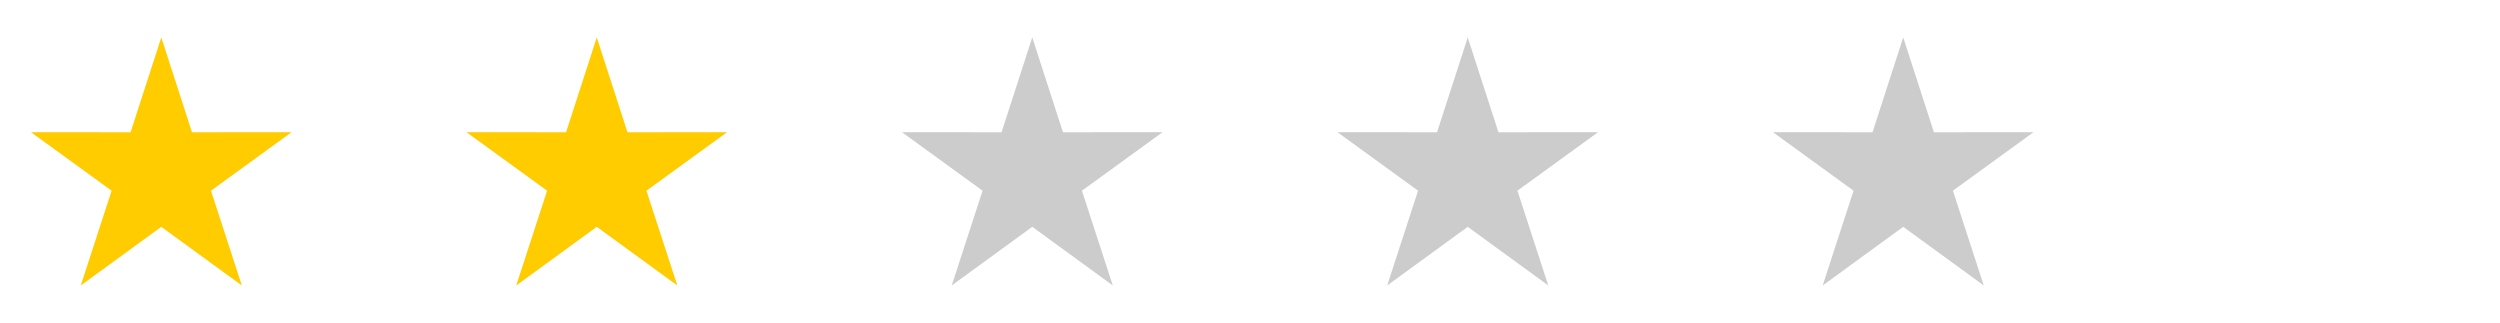 <svg width="155" height="20" viewBox="0 0 155 20" fill="none" xmlns="http://www.w3.org/2000/svg">
<path fill-rule="evenodd" clip-rule="evenodd" d="M10 2.32L11.903 8.2L18.08 8.195L13.08 11.823L14.994 17.7L10 14.063L5.006 17.7L6.92 11.823L1.92 8.195L8.096 8.2L10 2.32Z" fill="#FFCC00"/>
<path fill-rule="evenodd" clip-rule="evenodd" d="M37 2.32L38.903 8.2L45.08 8.195L40.08 11.823L41.994 17.7L37 14.063L32.006 17.7L33.92 11.823L28.92 8.195L35.096 8.2L37 2.32Z" fill="#FFCC00"/>
<path fill-rule="evenodd" clip-rule="evenodd" d="M64 2.32L65.903 8.2L72.08 8.195L67.08 11.823L68.994 17.7L64 14.063L59.006 17.7L60.92 11.823L55.92 8.195L62.096 8.2L64 2.32Z" fill="#CCCCCC"/>
<path fill-rule="evenodd" clip-rule="evenodd" d="M91 2.32L92.903 8.2L99.08 8.195L94.08 11.823L95.994 17.7L91 14.063L86.006 17.7L87.92 11.823L82.92 8.195L89.096 8.2L91 2.32Z" fill="#CCCCCC"/>
<path fill-rule="evenodd" clip-rule="evenodd" d="M118 2.32L119.903 8.2L126.08 8.195L121.08 11.823L122.994 17.7L118 14.063L113.006 17.7L114.92 11.823L109.92 8.195L116.096 8.2L118 2.32Z" fill="#CCCCCC"/>
</svg>
